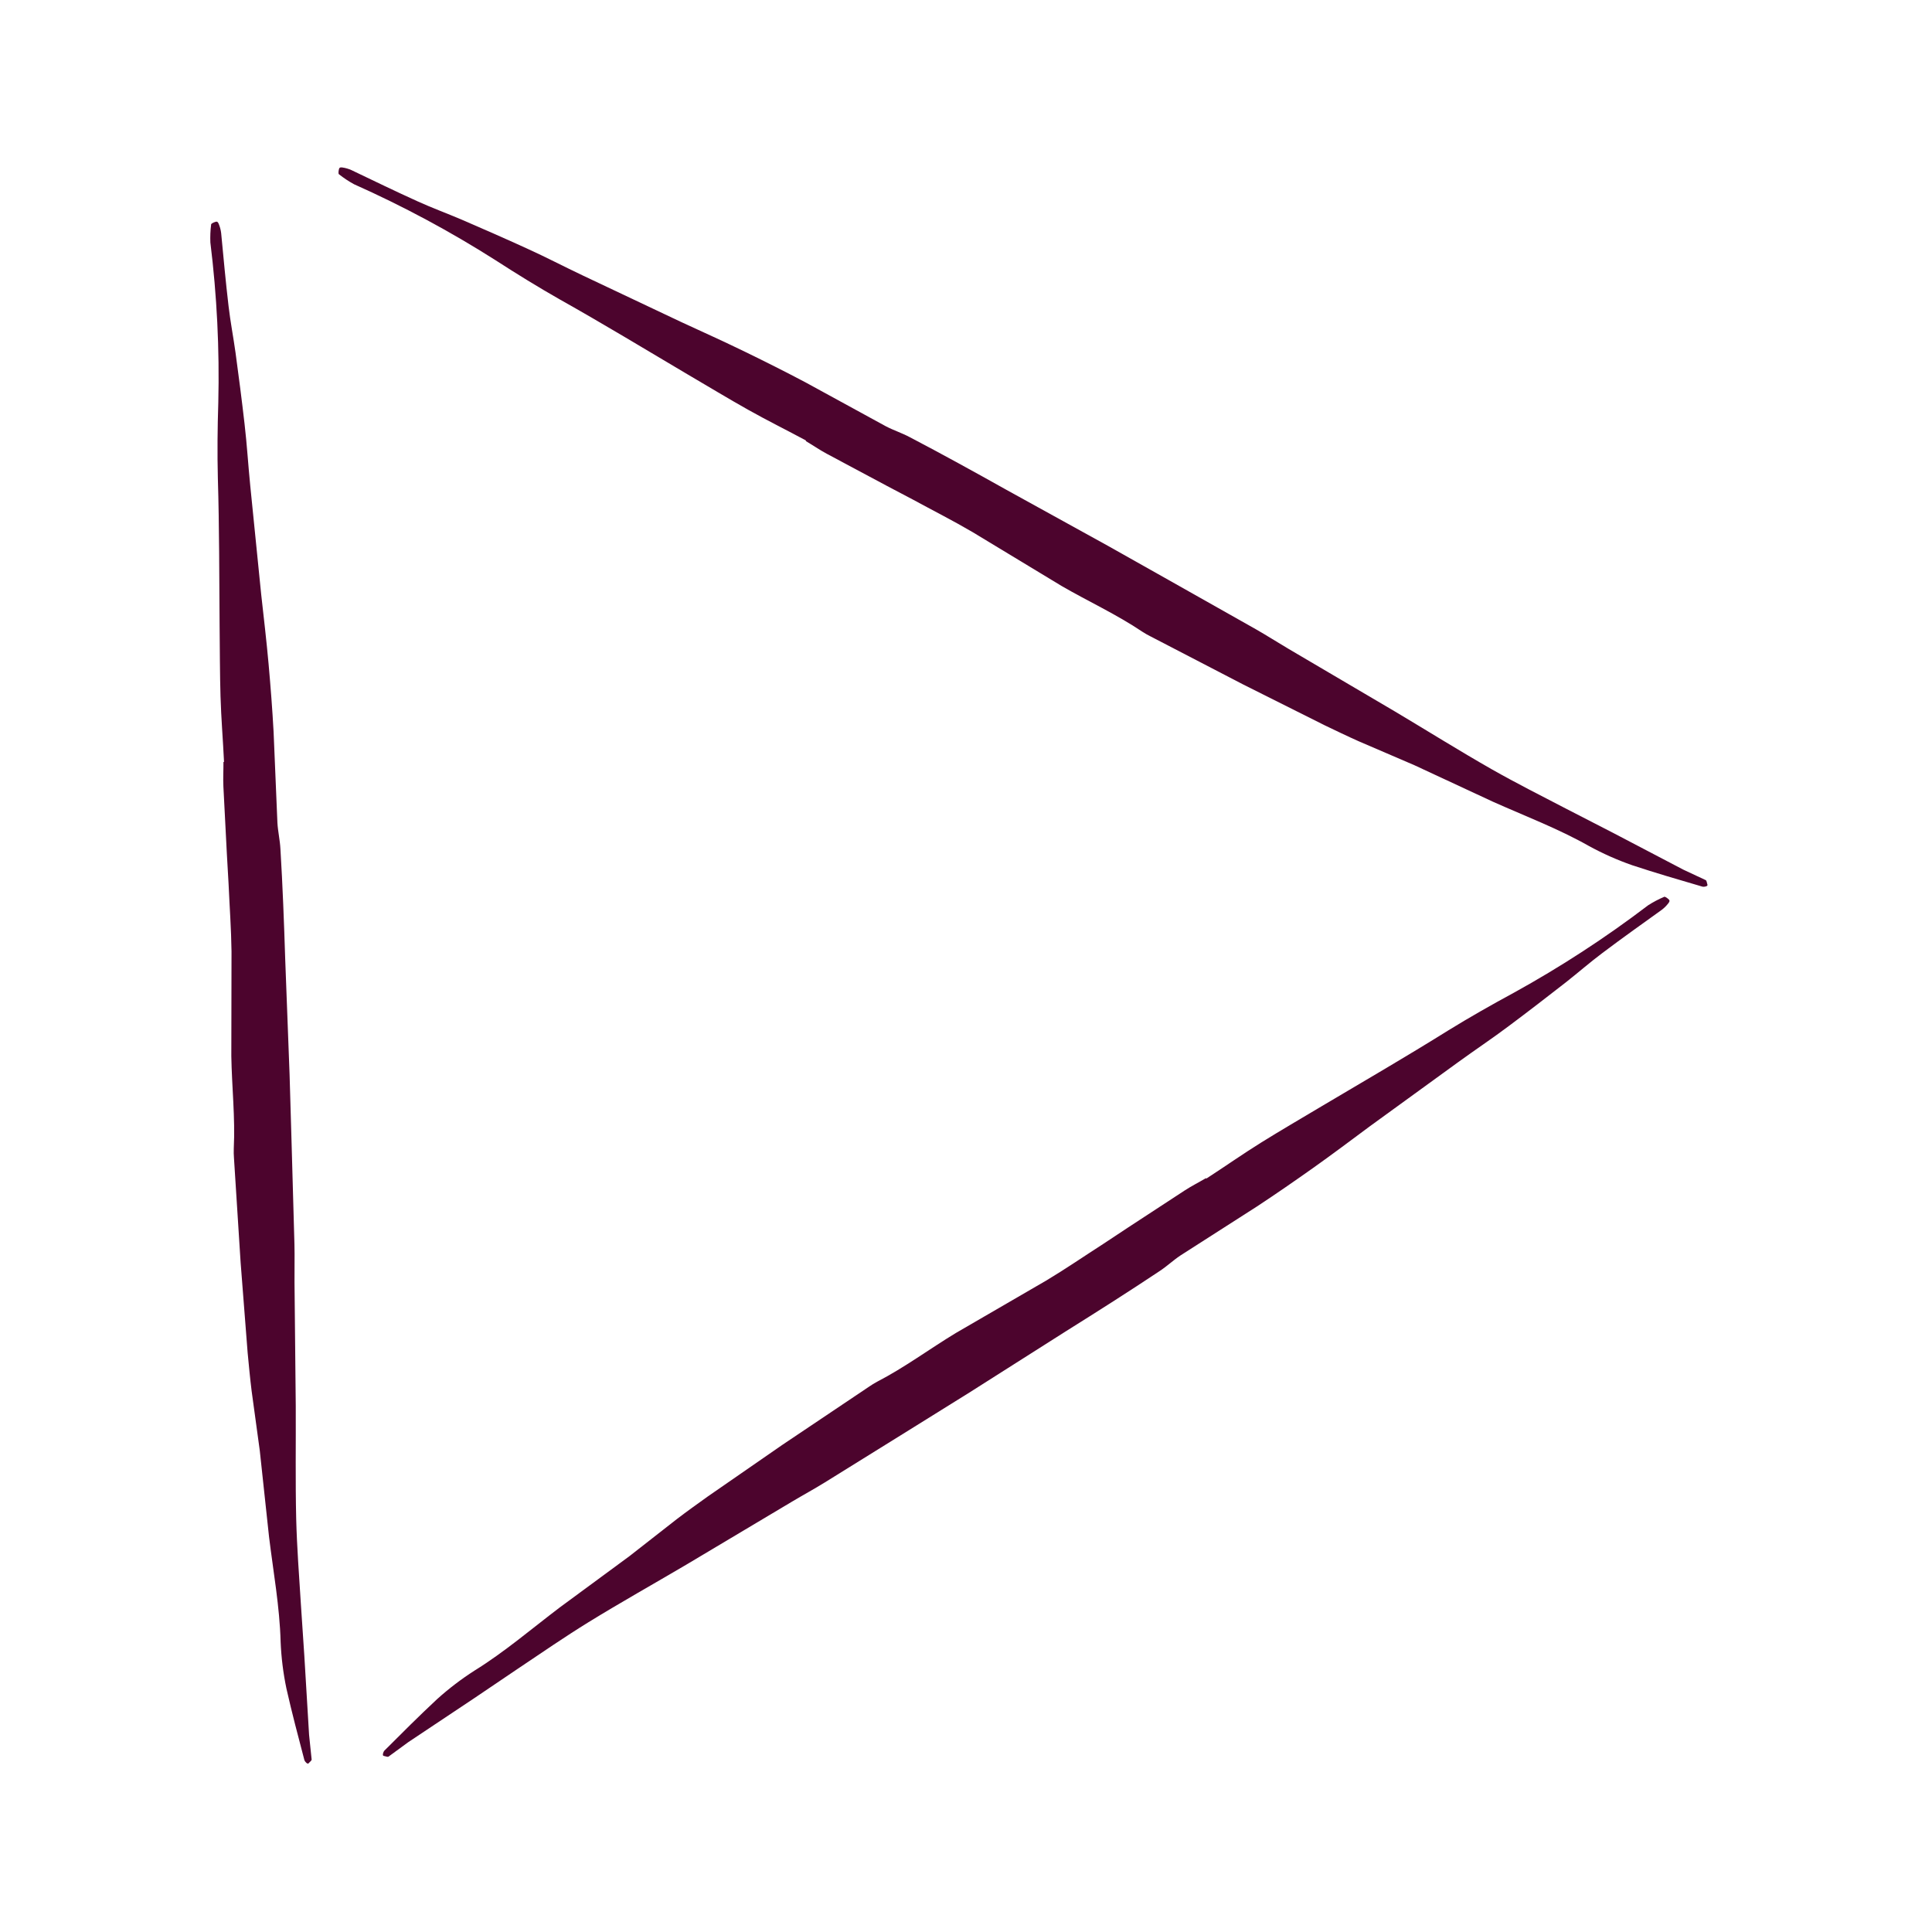 <svg width="96" height="96" viewBox="0 0 96 96" fill="none" xmlns="http://www.w3.org/2000/svg">
<g clip-path="url(#clip0_1142_8236)">
<path d="M40.056 21.892C39.093 21.372 38.117 20.892 37.167 20.357C36.216 19.823 35.163 19.187 34.142 18.588C32.044 17.346 29.953 16.079 27.816 14.879C26.73 14.261 25.665 13.604 24.615 12.925C22.369 11.498 20.02 10.238 17.59 9.154C17.329 9.011 17.081 8.847 16.848 8.663C16.799 8.648 16.822 8.478 16.848 8.388C16.875 8.299 16.967 8.317 17.018 8.323C17.173 8.346 17.324 8.39 17.466 8.454C18.562 8.978 19.655 9.51 20.765 10.011C21.477 10.335 22.213 10.603 22.929 10.909C24.014 11.377 25.105 11.855 26.183 12.348C27.121 12.772 28.035 13.252 28.968 13.693L33.869 16.011C34.922 16.496 35.978 16.973 37.025 17.482C38.071 17.992 39.044 18.48 40.048 19.012L44.018 21.182C44.402 21.383 44.807 21.51 45.213 21.726C46.826 22.57 48.427 23.454 50.017 24.344L55.034 27.112L58.075 28.824L62.4 31.265C62.946 31.576 63.475 31.916 64.012 32.233L69.3 35.345C70.906 36.302 72.5 37.299 74.124 38.225C75.347 38.919 76.605 39.553 77.85 40.2L80.159 41.388L83.645 43.213L84.751 43.731C84.808 43.748 84.813 43.882 84.843 43.962C84.873 44.041 84.667 44.078 84.602 44.059C83.427 43.716 82.253 43.373 81.098 42.991C80.358 42.732 79.639 42.413 78.951 42.036C77.432 41.176 75.774 40.549 74.176 39.834L70.279 38.022L67.518 36.835C66.939 36.577 66.38 36.307 65.813 36.035L61.782 34.016L57.169 31.622C57.028 31.552 56.891 31.474 56.759 31.388C55.479 30.526 54.081 29.888 52.756 29.12L48.31 26.43C47.342 25.864 46.347 25.36 45.361 24.824L44.042 24.129L41.078 22.545C40.719 22.352 40.387 22.122 40.033 21.912L40.056 21.892Z" fill="#4C042D"/>
<path d="M59.935 58.568C60.854 57.973 61.743 57.348 62.669 56.771C63.594 56.194 64.658 55.575 65.674 54.968C67.771 53.724 69.886 52.498 71.965 51.2C73.029 50.545 74.117 49.927 75.216 49.332C77.547 48.047 79.781 46.593 81.898 44.981C82.149 44.821 82.412 44.682 82.686 44.566C82.722 44.53 82.86 44.632 82.926 44.699C82.992 44.765 82.932 44.837 82.902 44.879C82.808 45.004 82.696 45.115 82.572 45.209C81.586 45.918 80.594 46.621 79.621 47.355C78.996 47.823 78.407 48.34 77.794 48.821C76.863 49.548 75.919 50.275 74.97 50.984C74.147 51.603 73.287 52.174 72.452 52.781L68.065 55.966C67.134 56.657 66.208 57.354 65.259 58.027C64.309 58.7 63.414 59.319 62.465 59.944L58.655 62.384C58.294 62.624 57.988 62.919 57.603 63.171C56.089 64.18 54.544 65.16 53 66.127L48.163 69.198L45.2 71.043L40.982 73.663C40.447 73.994 39.894 74.294 39.359 74.613L34.089 77.755C32.478 78.705 30.838 79.624 29.246 80.604C28.05 81.343 26.89 82.142 25.724 82.923L23.573 84.377L20.298 86.559L19.312 87.28C19.27 87.322 19.15 87.262 19.066 87.25C18.982 87.238 19.048 87.04 19.096 86.992C19.961 86.126 20.827 85.261 21.716 84.432C22.299 83.906 22.924 83.43 23.585 83.007C25.069 82.088 26.415 80.934 27.809 79.877L31.271 77.329L33.638 75.478C34.143 75.093 34.648 74.733 35.159 74.366L38.866 71.8L43.181 68.904C43.31 68.814 43.445 68.731 43.584 68.657C44.954 67.948 46.186 67.029 47.496 66.236L51.99 63.628C52.952 63.051 53.871 62.42 54.815 61.813L56.059 60.99L58.871 59.151C59.214 58.928 59.574 58.748 59.929 58.538L59.935 58.568Z" fill="#4C042D"/>
<path d="M11.132 37.866C11.081 36.772 10.989 35.689 10.957 34.599C10.924 33.509 10.925 32.278 10.912 31.095C10.893 28.657 10.899 26.212 10.825 23.762C10.794 22.513 10.807 21.262 10.847 20.012C10.911 17.351 10.779 14.689 10.453 12.048C10.441 11.751 10.453 11.454 10.491 11.159C10.478 11.11 10.636 11.042 10.726 11.018C10.817 10.994 10.849 11.082 10.87 11.13C10.93 11.274 10.97 11.426 10.989 11.582C11.105 12.79 11.214 14.001 11.357 15.211C11.447 15.987 11.597 16.756 11.704 17.528C11.863 18.698 12.016 19.88 12.151 21.057C12.271 22.08 12.332 23.11 12.435 24.137L12.978 29.531C13.106 30.684 13.242 31.834 13.346 32.993C13.449 34.153 13.533 35.238 13.595 36.373L13.785 40.893C13.811 41.325 13.911 41.739 13.935 42.198C14.045 44.014 14.114 45.842 14.172 47.663L14.389 53.389L14.491 56.878L14.631 61.842C14.647 62.47 14.628 63.099 14.634 63.721L14.696 69.857C14.705 71.727 14.674 73.607 14.718 75.476C14.754 76.882 14.861 78.286 14.949 79.686L15.122 82.277L15.358 86.205L15.484 87.42C15.5 87.478 15.387 87.551 15.334 87.618C15.282 87.684 15.144 87.527 15.126 87.462C14.814 86.278 14.502 85.095 14.234 83.909C14.073 83.141 13.976 82.361 13.944 81.577C13.897 79.832 13.578 78.088 13.367 76.351L12.908 72.077L12.501 69.1C12.423 68.47 12.366 67.852 12.306 67.227L11.956 62.731L11.626 57.545C11.614 57.388 11.61 57.23 11.616 57.073C11.693 55.532 11.519 54.005 11.494 52.474L11.504 47.277C11.489 46.156 11.407 45.044 11.358 43.923L11.273 42.434L11.1 39.078C11.081 38.67 11.106 38.268 11.103 37.856L11.132 37.866Z" fill="#4C042D"/>
</g>
<defs>
<clipPath id="clip0_1142_8236">
<rect width="96" height="96" fill="white"/>
</clipPath>
</defs>
</svg>
